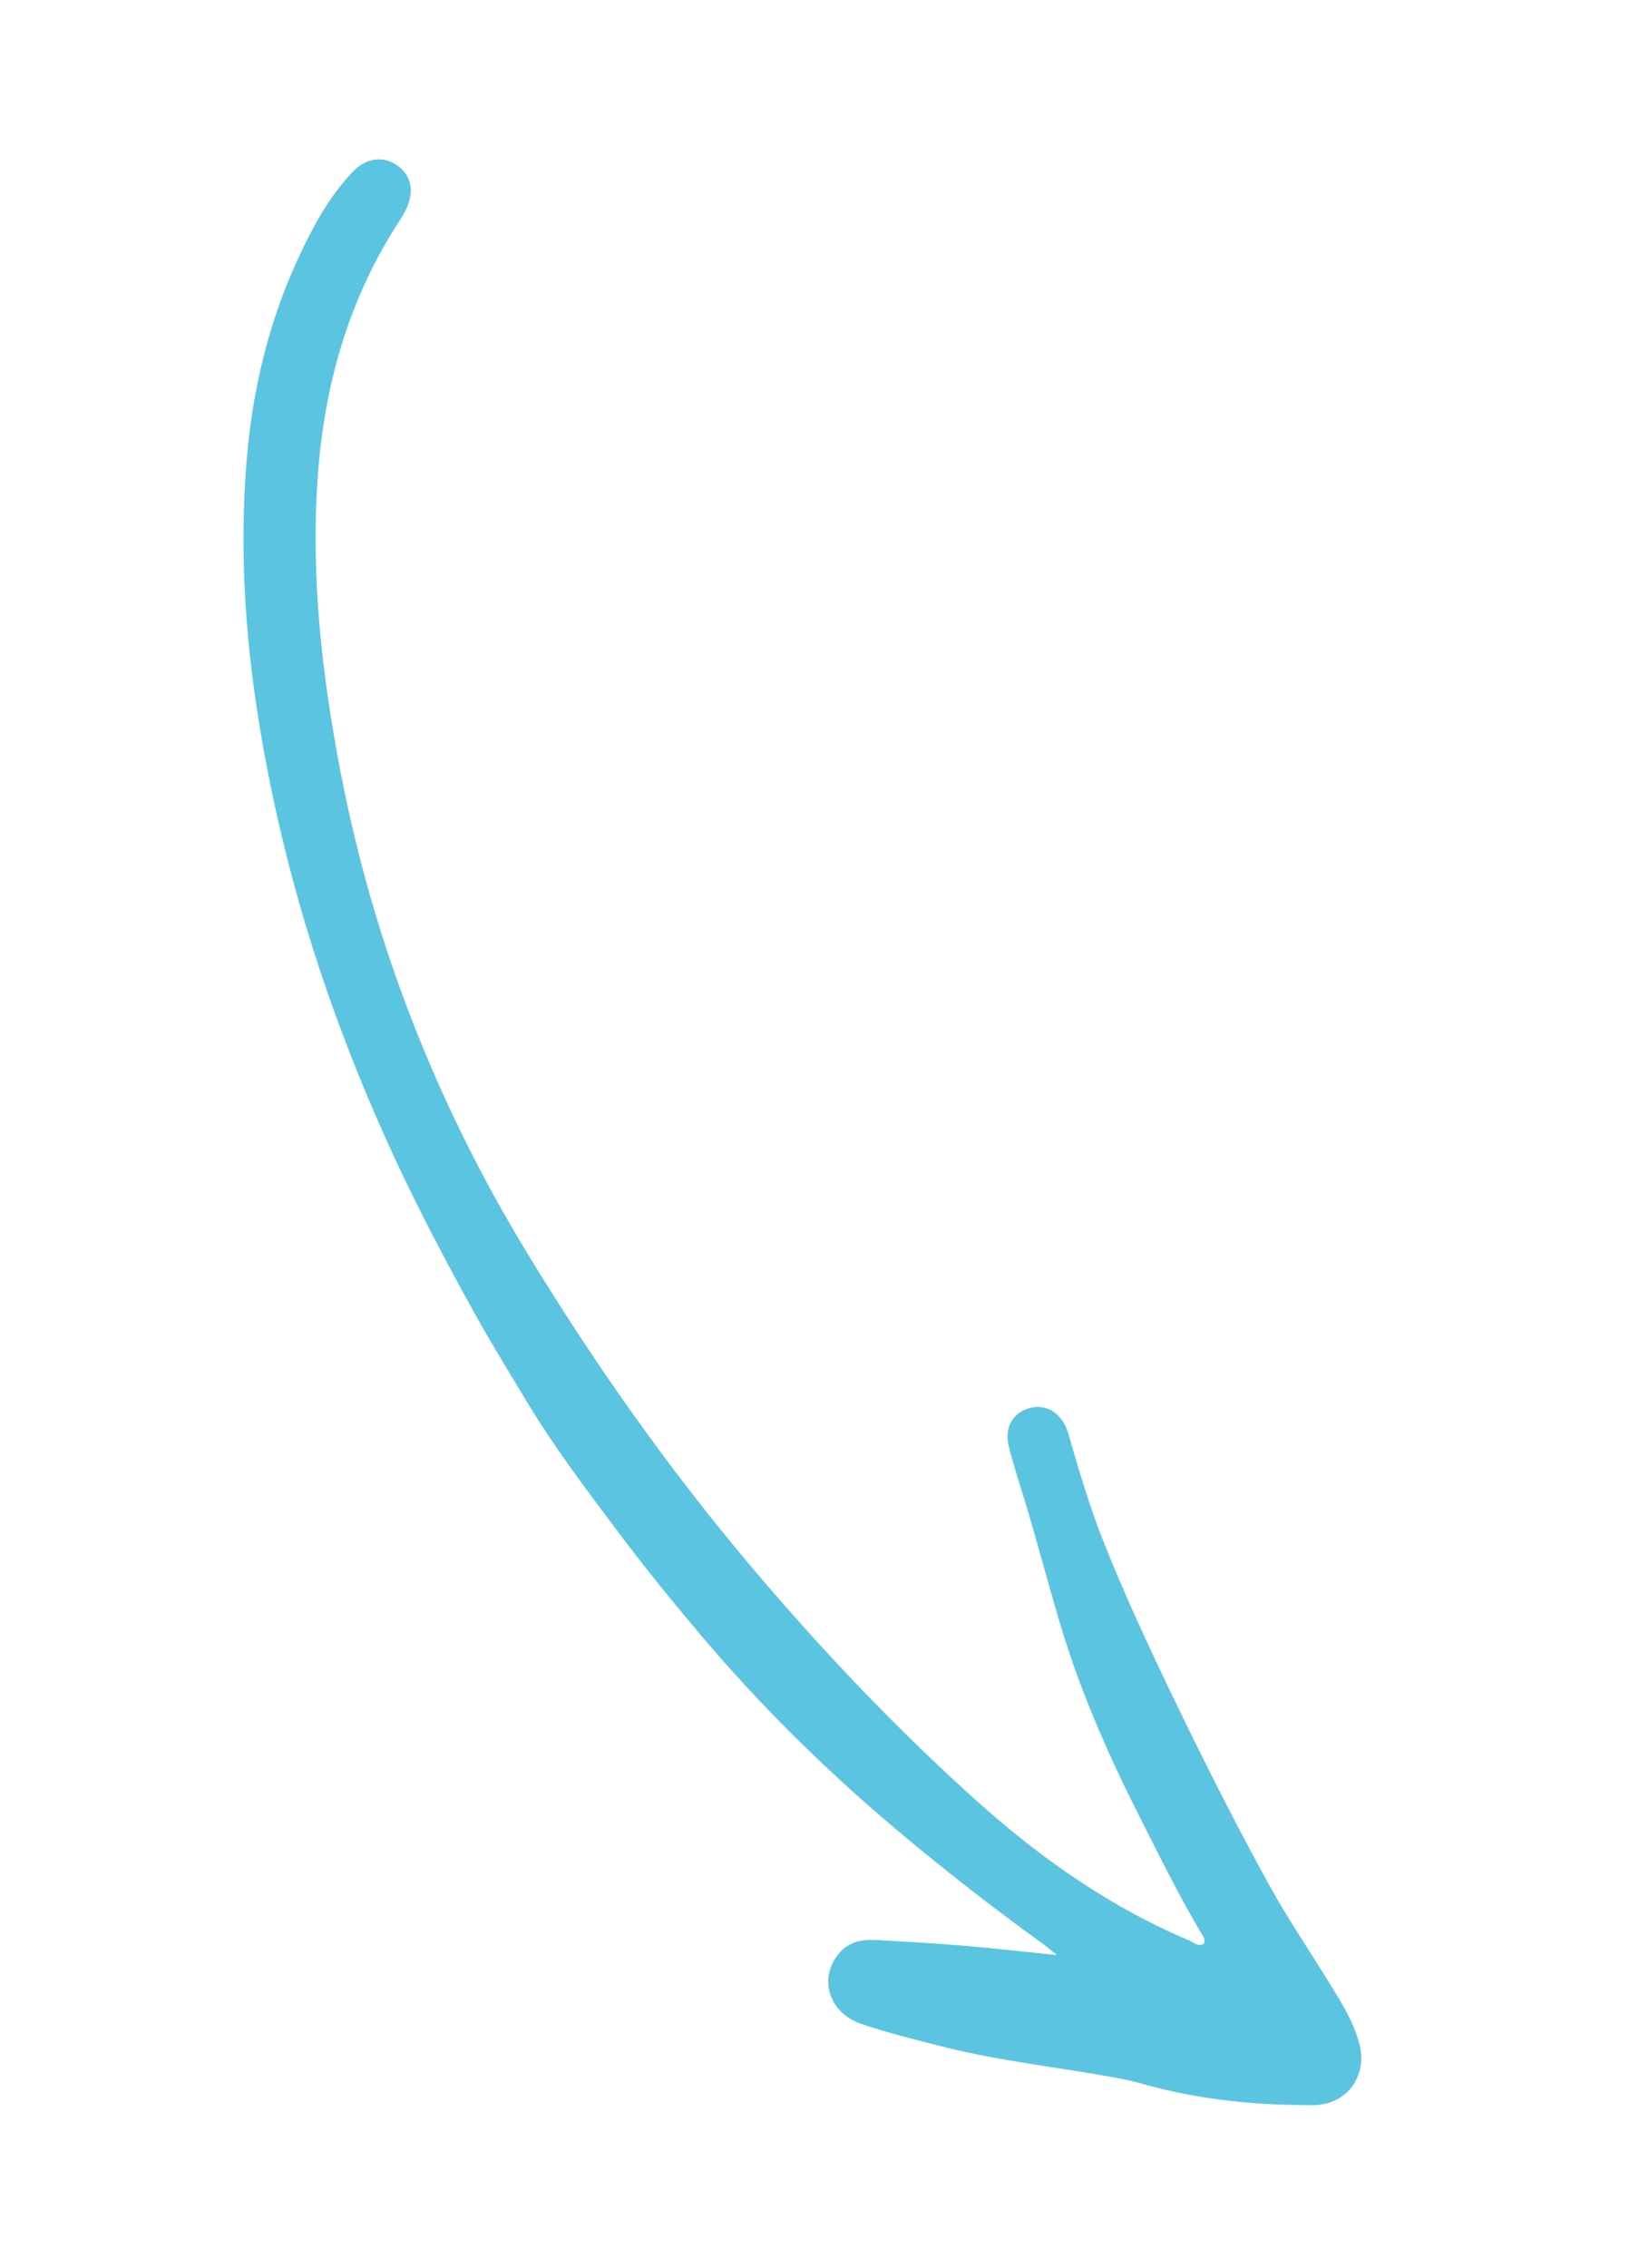 <?xml version="1.0" encoding="UTF-8"?>
<svg id="Laag_1" xmlns="http://www.w3.org/2000/svg" version="1.1" viewBox="0 0 143.73 200">
  <!-- Generator: Adobe Illustrator 29.7.1, SVG Export Plug-In . SVG Version: 2.1.1 Build 8)  -->
  <defs>
    <style>
      .st0 {
        fill: #5bc4e0;
      }
    </style>
  </defs>
  <path class="st0" d="M106.22,171.43c.15-.31-.01-.57-.15-.81-1.98-3.3-3.67-6.75-5.41-10.18-2.03-3.99-3.9-8.06-5.46-12.26-1.95-5.23-3.19-10.67-4.83-15.99-.48-1.54-.97-3.07-1.36-4.63-.4-1.59.28-2.86,1.66-3.33,1.43-.49,2.81.21,3.44,1.77.21.53.34,1.1.5,1.65.79,2.7,1.61,5.39,2.64,8.01,1.95,4.97,4.22,9.8,6.54,14.61,2.6,5.37,5.29,10.7,8.17,15.93,1.7,3.08,3.67,5.97,5.5,8.95.99,1.61,2,3.24,2.48,5.09.75,2.88-1.13,5.4-4.08,5.41-5.07.02-10.09-.47-14.99-1.86-1.28-.37-2.58-.59-3.88-.81-4.75-.81-9.55-1.37-14.23-2.59-2.27-.59-4.57-1.15-6.79-1.91-2.88-.99-3.77-4.07-1.94-6.21.87-1.03,2.03-1.25,3.27-1.18,2.52.14,5.04.28,7.56.49,2.67.22,5.34.53,8.4.84-.68-.54-1.06-.86-1.46-1.15-4.46-3.23-8.81-6.62-13.02-10.18-6.15-5.21-11.85-10.85-17.05-17.01-2.48-2.94-4.9-5.92-7.21-9-2.75-3.67-5.53-7.34-7.91-11.26-1.63-2.7-3.29-5.39-4.82-8.15-2.42-4.37-4.75-8.78-6.86-13.31-4.57-9.82-8.16-19.98-10.52-30.56-2.3-10.31-3.52-20.72-2.64-31.29.6-7.23,2.47-14.12,5.94-20.53.93-1.73,2.02-3.35,3.36-4.78,1.22-1.3,2.77-1.49,4.02-.58,1.26.92,1.5,2.37.66,4-.13.25-.27.5-.43.74-4.57,6.95-6.74,14.67-7.3,22.88-.59,8.71.38,17.3,2.03,25.85,2.9,15.05,8.4,29.1,16.32,42.18,5.93,9.78,12.5,19.12,19.89,27.87,6.24,7.38,12.87,14.37,20.06,20.81,5.59,5,11.69,9.27,18.65,12.2.39.17.75.58,1.25.26v.02Z"/>
</svg>